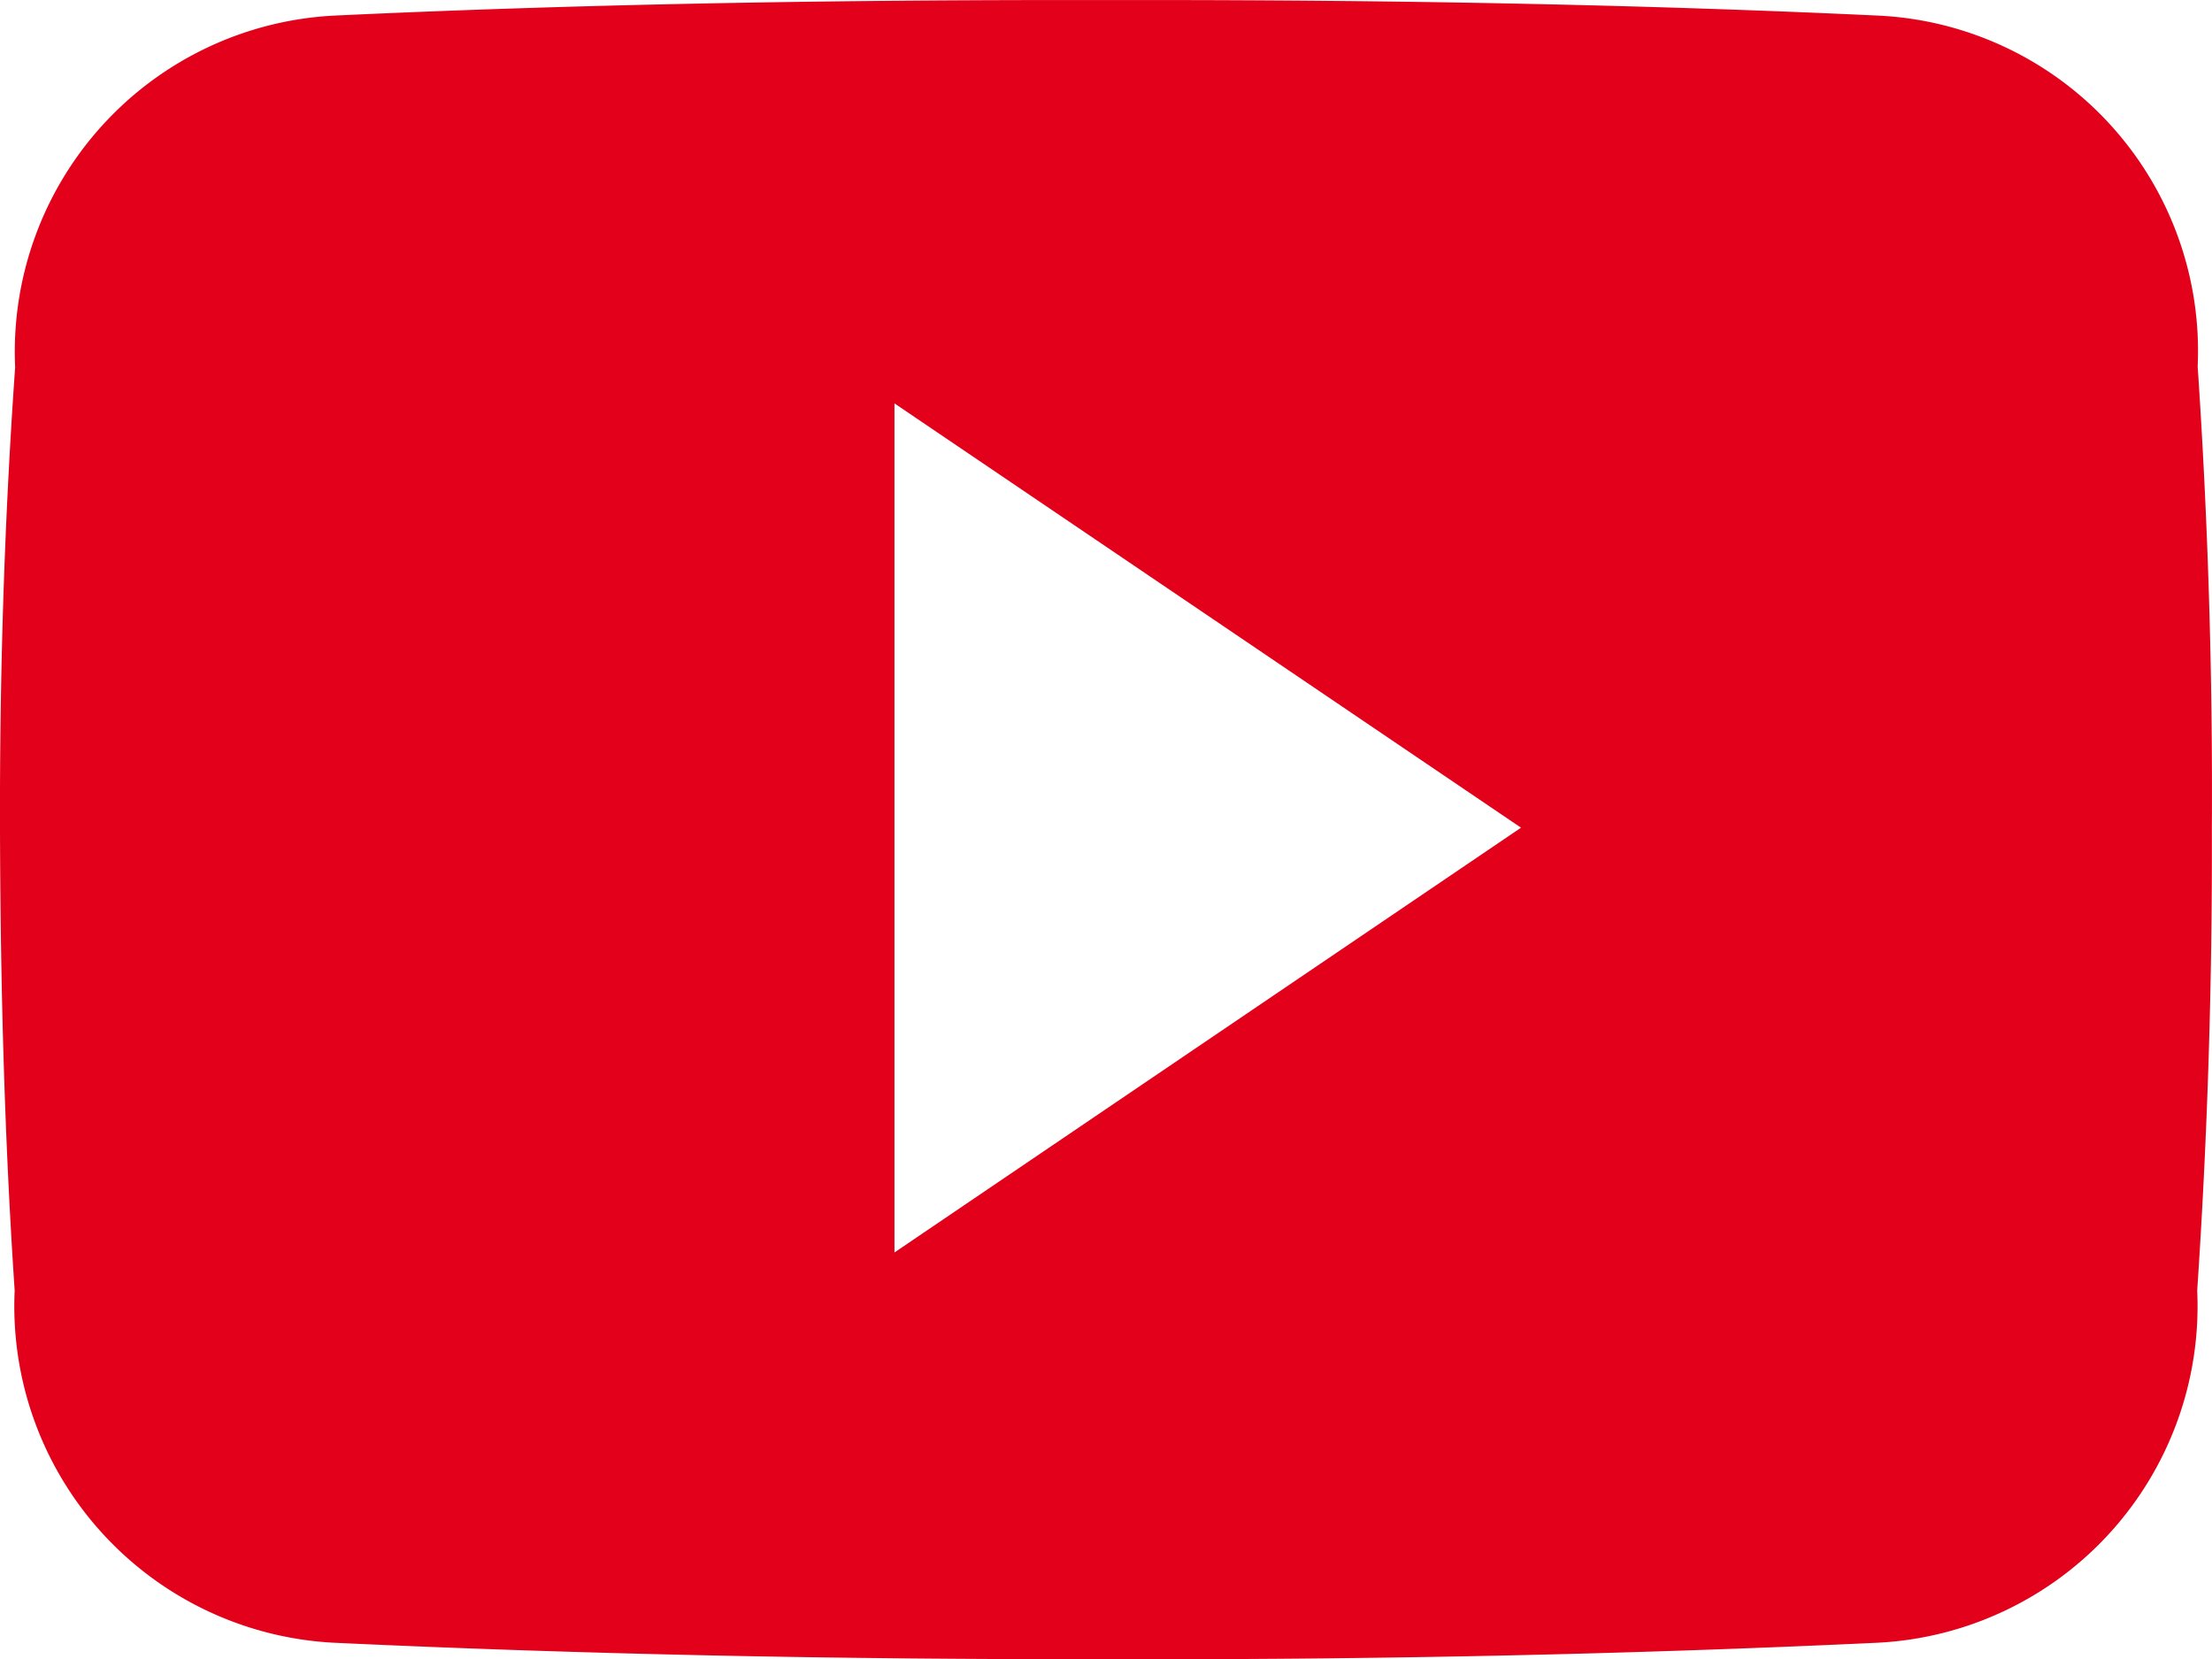 <svg xmlns="http://www.w3.org/2000/svg" width="50.954" height="38.218" viewBox="0 0 50.954 38.218">
  <path id="Icon_ionic-logo-youtube" data-name="Icon ionic-logo-youtube" d="M582.989,8712.68a7.736,7.736,0,0,0-7.366-8.082c-5.513-.258-11.137-.358-16.881-.358h-1.791c-5.737,0-11.367.1-16.881.358a7.755,7.755,0,0,0-7.356,8.1c-.25,3.544-.358,7.086-.349,10.631s.1,7.086.338,10.64a7.763,7.763,0,0,0,7.356,8.111c5.793.27,11.735.389,17.777.378q9.082.029,17.776-.378a7.763,7.763,0,0,0,7.366-8.111c.239-3.554.349-7.1.338-10.649Q583.347,8718,582.989,8712.68Zm-30.02,20.41v-19.559l14.433,9.774Z" transform="translate(-532.365 -8704.239)" fill="#e2001a"/>
</svg>
